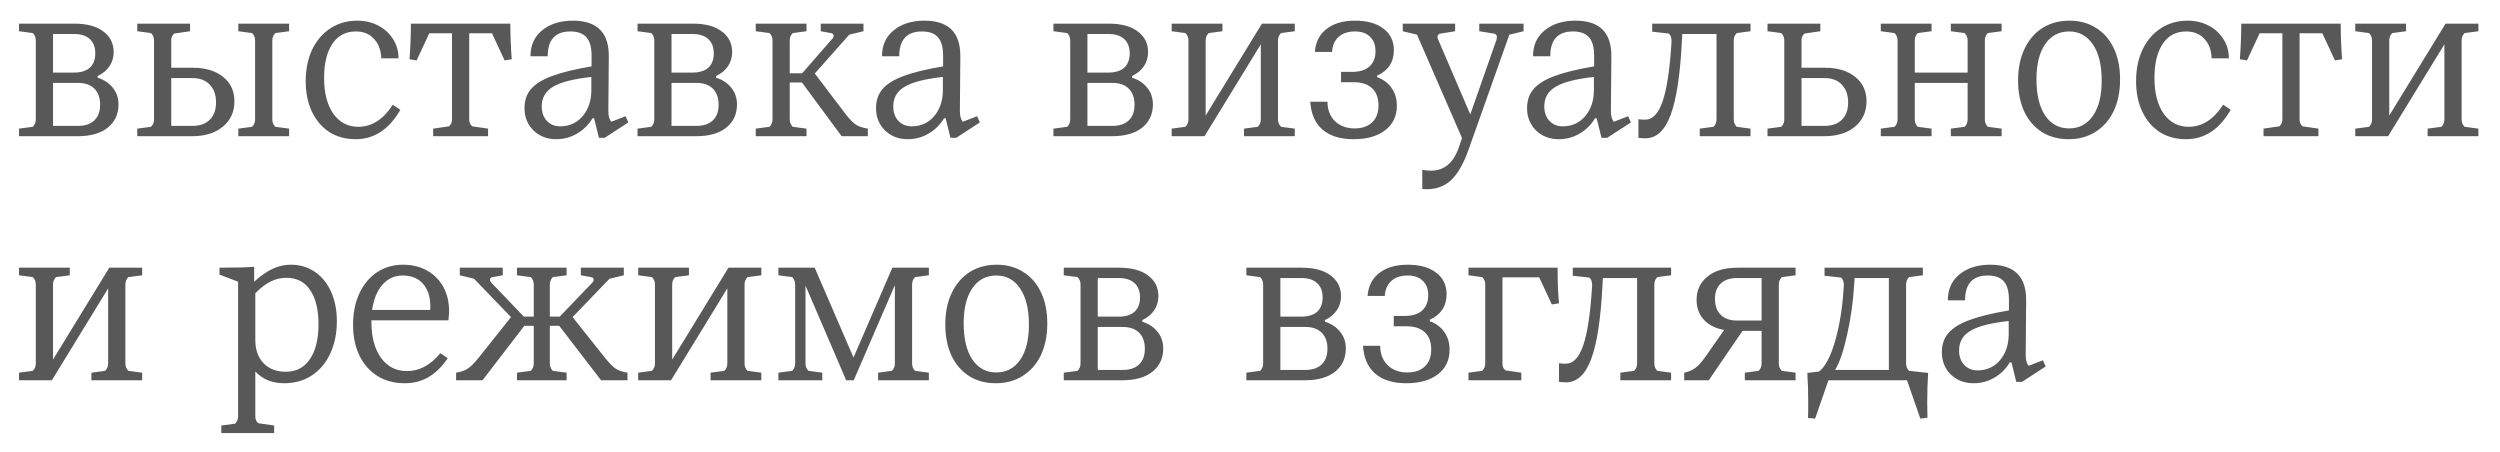 <?xml version="1.0" encoding="UTF-8"?> <svg xmlns="http://www.w3.org/2000/svg" width="420" height="76" viewBox="0 0 420 76" fill="none"><g filter="url(#filter0_f_195_1471)"><path d="M3.196 22.884V21.61L5.511 21.302C5.846 20.967 6.013 20.555 6.013 20.067V6.79C6.013 6.302 5.846 5.89 5.511 5.555L3.196 5.247V3.973H12.496C14.606 3.973 16.227 4.411 17.359 5.285C18.517 6.134 19.096 7.292 19.096 8.759C19.096 9.633 18.864 10.418 18.401 11.113C17.938 11.808 17.269 12.361 16.394 12.772V13.043C17.501 13.403 18.363 13.982 18.98 14.779C19.598 15.551 19.906 16.477 19.906 17.558C19.906 19.179 19.302 20.478 18.093 21.456C16.883 22.408 15.198 22.884 13.037 22.884H3.196ZM12.419 12.194C13.577 12.194 14.465 11.923 15.082 11.383C15.7 10.817 16.008 10.007 16.008 8.952C16.008 7.923 15.7 7.125 15.082 6.559C14.465 5.993 13.577 5.71 12.419 5.71H8.907V12.194H12.419ZM13.114 21.147C14.297 21.147 15.211 20.838 15.854 20.221C16.497 19.603 16.819 18.729 16.819 17.596C16.819 16.439 16.497 15.538 15.854 14.895C15.211 14.252 14.297 13.93 13.114 13.93H8.907V21.147H13.114ZM23.057 22.884V21.61L25.373 21.302C25.707 20.967 25.875 20.555 25.875 20.067V6.79C25.875 6.302 25.707 5.89 25.373 5.555L23.057 5.247V3.973H31.934V5.247L29.271 5.633C28.936 5.941 28.769 6.314 28.769 6.752V11.383H32.435C34.545 11.383 36.23 11.898 37.491 12.927C38.752 13.93 39.382 15.294 39.382 17.018C39.382 18.793 38.726 20.221 37.414 21.302C36.128 22.356 34.417 22.884 32.281 22.884H23.057ZM40.038 22.884V21.61L42.354 21.302C42.688 20.967 42.856 20.555 42.856 20.067V6.79C42.856 6.302 42.688 5.89 42.354 5.555L40.038 5.247V3.973H48.568V5.247L46.252 5.555C45.917 5.89 45.75 6.302 45.75 6.79V20.067C45.75 20.555 45.917 20.967 46.252 21.302L48.568 21.61V22.884H40.038ZM32.358 21.147C33.593 21.147 34.558 20.8 35.253 20.105C35.947 19.41 36.295 18.446 36.295 17.211C36.295 15.95 35.947 14.959 35.253 14.239C34.558 13.493 33.593 13.12 32.358 13.12H28.769V21.147H32.358ZM59.773 23.386C58.075 23.386 56.596 22.987 55.335 22.189C54.074 21.366 53.096 20.221 52.402 18.754C51.707 17.288 51.36 15.577 51.36 13.621C51.36 11.64 51.72 9.878 52.44 8.334C53.187 6.79 54.216 5.594 55.528 4.745C56.84 3.896 58.345 3.471 60.043 3.471C61.304 3.471 62.462 3.742 63.517 4.282C64.572 4.822 65.408 5.581 66.025 6.559C66.643 7.511 66.951 8.591 66.951 9.801H64.057C64.005 8.411 63.594 7.318 62.822 6.52C62.076 5.697 61.059 5.285 59.773 5.285C58.075 5.285 56.763 5.98 55.837 7.369C54.91 8.759 54.447 10.663 54.447 13.081C54.447 15.603 54.962 17.609 55.991 19.102C57.046 20.568 58.448 21.302 60.198 21.302C62.462 21.302 64.391 20.067 65.987 17.596L67.26 18.446C65.356 21.739 62.861 23.386 59.773 23.386ZM72.771 22.884V21.61L75.434 21.224C75.769 20.916 75.936 20.543 75.936 20.105V5.594H72.115L69.992 10.148L68.796 9.955C68.95 7.897 69.028 5.903 69.028 3.973H85.738C85.738 5.903 85.816 7.897 85.97 9.955L84.773 10.148L82.651 5.594H78.83V20.105C78.83 20.543 78.997 20.916 79.332 21.224L81.995 21.61V22.884H72.771ZM105.096 19.526L105.559 20.568L101.584 23.154H100.619L99.809 19.873H99.539C98.87 20.98 97.995 21.842 96.914 22.459C95.859 23.077 94.702 23.386 93.441 23.386C91.923 23.386 90.649 22.897 89.62 21.919C88.617 20.916 88.115 19.668 88.115 18.175C88.115 16.889 88.475 15.821 89.196 14.972C89.942 14.097 91.125 13.364 92.746 12.772C94.393 12.155 96.606 11.615 99.384 11.152V9.569C99.41 8.077 99.14 6.996 98.574 6.327C98.008 5.633 97.094 5.285 95.834 5.285C93.287 5.285 92.013 6.675 92.013 9.453H89.119C89.119 7.601 89.775 6.147 91.087 5.092C92.399 4.012 94.123 3.471 96.258 3.471C100.323 3.471 102.33 5.491 102.279 9.531L102.202 18.639C102.202 19.488 102.369 20.092 102.703 20.452L105.096 19.526ZM94.097 21.224C95.615 21.224 96.863 20.671 97.841 19.565C98.818 18.433 99.32 16.992 99.346 15.242V12.927C96.31 13.261 94.161 13.814 92.901 14.586C91.64 15.332 91.01 16.426 91.01 17.867C91.01 18.87 91.293 19.681 91.859 20.298C92.451 20.916 93.197 21.224 94.097 21.224ZM107.103 22.884V21.61L109.419 21.302C109.753 20.967 109.92 20.555 109.92 20.067V6.79C109.92 6.302 109.753 5.89 109.419 5.555L107.103 5.247V3.973H116.404C118.514 3.973 120.135 4.411 121.267 5.285C122.424 6.134 123.003 7.292 123.003 8.759C123.003 9.633 122.772 10.418 122.309 11.113C121.846 11.808 121.177 12.361 120.302 12.772V13.043C121.408 13.403 122.27 13.982 122.888 14.779C123.505 15.551 123.814 16.477 123.814 17.558C123.814 19.179 123.209 20.478 122 21.456C120.791 22.408 119.105 22.884 116.944 22.884H107.103ZM116.327 12.194C117.485 12.194 118.372 11.923 118.99 11.383C119.607 10.817 119.916 10.007 119.916 8.952C119.916 7.923 119.607 7.125 118.99 6.559C118.372 5.993 117.485 5.71 116.327 5.71H112.815V12.194H116.327ZM117.021 21.147C118.205 21.147 119.118 20.838 119.762 20.221C120.405 19.603 120.726 18.729 120.726 17.596C120.726 16.439 120.405 15.538 119.762 14.895C119.118 14.252 118.205 13.93 117.021 13.93H112.815V21.147H117.021ZM126.965 22.884V21.61L129.28 21.302C129.615 20.967 129.782 20.555 129.782 20.067V6.79C129.782 6.302 129.615 5.89 129.28 5.555L126.965 5.247V3.973H135.494V5.247L133.178 5.555C132.844 5.89 132.677 6.302 132.677 6.79V12.309H134.761L139.816 6.52C139.971 6.366 140.048 6.199 140.048 6.019C140.048 5.838 139.958 5.697 139.778 5.594L137.887 5.247V3.973H145.065V5.247L142.672 5.826L136.883 12.348L142.016 19.102C142.685 19.976 143.264 20.581 143.753 20.916C144.242 21.25 144.924 21.482 145.798 21.61V22.884H141.399L134.722 13.853H132.677V20.067C132.677 20.555 132.844 20.967 133.178 21.302L135.494 21.61V22.884H126.965ZM164.154 19.526L164.617 20.568L160.642 23.154H159.677L158.867 19.873H158.597C157.928 20.98 157.053 21.842 155.972 22.459C154.918 23.077 153.76 23.386 152.499 23.386C150.981 23.386 149.707 22.897 148.678 21.919C147.675 20.916 147.173 19.668 147.173 18.175C147.173 16.889 147.533 15.821 148.254 14.972C149 14.097 150.183 13.364 151.804 12.772C153.451 12.155 155.664 11.615 158.442 11.152V9.569C158.468 8.077 158.198 6.996 157.632 6.327C157.066 5.633 156.153 5.285 154.892 5.285C152.345 5.285 151.071 6.675 151.071 9.453H148.177C148.177 7.601 148.833 6.147 150.145 5.092C151.457 4.012 153.181 3.471 155.316 3.471C159.381 3.471 161.388 5.491 161.337 9.531L161.26 18.639C161.26 19.488 161.427 20.092 161.761 20.452L164.154 19.526ZM153.155 21.224C154.673 21.224 155.921 20.671 156.899 19.565C157.876 18.433 158.378 16.992 158.404 15.242V12.927C155.368 13.261 153.219 13.814 151.959 14.586C150.698 15.332 150.068 16.426 150.068 17.867C150.068 18.87 150.351 19.681 150.917 20.298C151.508 20.916 152.255 21.224 153.155 21.224ZM176.978 22.884V21.61L179.293 21.302C179.628 20.967 179.795 20.555 179.795 20.067V6.79C179.795 6.302 179.628 5.89 179.293 5.555L176.978 5.247V3.973H186.279C188.388 3.973 190.009 4.411 191.141 5.285C192.299 6.134 192.878 7.292 192.878 8.759C192.878 9.633 192.646 10.418 192.183 11.113C191.72 11.808 191.051 12.361 190.176 12.772V13.043C191.283 13.403 192.145 13.982 192.762 14.779C193.38 15.551 193.688 16.477 193.688 17.558C193.688 19.179 193.084 20.478 191.875 21.456C190.665 22.408 188.98 22.884 186.819 22.884H176.978ZM186.201 12.194C187.359 12.194 188.247 11.923 188.864 11.383C189.482 10.817 189.791 10.007 189.791 8.952C189.791 7.923 189.482 7.125 188.864 6.559C188.247 5.993 187.359 5.71 186.201 5.71H182.689V12.194H186.201ZM186.896 21.147C188.08 21.147 188.993 20.838 189.636 20.221C190.279 19.603 190.601 18.729 190.601 17.596C190.601 16.439 190.279 15.538 189.636 14.895C188.993 14.252 188.08 13.93 186.896 13.93H182.689V21.147H186.896ZM196.84 22.884V21.61L199.155 21.302C199.49 20.967 199.657 20.555 199.657 20.067V6.79C199.657 6.302 199.49 5.89 199.155 5.555L196.84 5.247V3.973H205.369V5.247L203.053 5.555C202.719 5.89 202.551 6.302 202.551 6.79V19.41L212.007 3.973H217.525V5.247L215.21 5.555C214.875 5.89 214.708 6.302 214.708 6.79V20.067C214.708 20.555 214.875 20.967 215.21 21.302L217.525 21.61V22.884H208.996V21.61L211.312 21.302C211.646 20.967 211.814 20.555 211.814 20.067V7.447L202.358 22.884H196.84ZM227.38 23.386C225.168 23.386 223.431 22.845 222.17 21.765C220.935 20.684 220.253 19.127 220.125 17.095H223.019C223.019 18.433 223.431 19.513 224.254 20.337C225.103 21.16 226.21 21.572 227.573 21.572C228.834 21.572 229.812 21.237 230.506 20.568C231.227 19.899 231.587 18.947 231.587 17.712C231.587 16.452 231.227 15.487 230.506 14.818C229.786 14.149 228.77 13.814 227.457 13.814H225.296V12.078H227.11C228.397 12.078 229.374 11.782 230.043 11.19C230.738 10.573 231.085 9.711 231.085 8.604C231.085 7.549 230.776 6.739 230.159 6.173C229.567 5.581 228.731 5.285 227.65 5.285C226.467 5.285 225.541 5.594 224.872 6.212C224.203 6.829 223.843 7.665 223.791 8.72H220.897C221.025 7.048 221.681 5.761 222.865 4.861C224.048 3.935 225.644 3.471 227.65 3.471C229.683 3.471 231.278 3.922 232.436 4.822C233.594 5.697 234.173 6.906 234.173 8.45C234.173 9.428 233.928 10.29 233.439 11.036C232.951 11.756 232.256 12.309 231.355 12.695V12.965C232.41 13.351 233.221 13.956 233.787 14.779C234.378 15.603 234.674 16.593 234.674 17.751C234.674 19.5 234.018 20.877 232.706 21.88C231.42 22.884 229.644 23.386 227.38 23.386ZM248.515 3.973H255.963V5.247L253.57 5.826L246.739 25.084C245.839 27.631 244.784 29.419 243.575 30.448C242.365 31.477 240.822 31.915 238.943 31.76V28.518C239.381 28.621 239.87 28.673 240.41 28.673C242.623 28.673 244.179 27.373 245.08 24.775L245.62 23.192L238.056 5.826L235.663 5.247V3.973H244.462V5.247L241.838 5.671C241.606 5.826 241.491 6.006 241.491 6.212C241.491 6.34 241.529 6.482 241.606 6.636L247.009 19.217L251.409 6.675C251.46 6.417 251.486 6.263 251.486 6.212C251.486 6.006 251.37 5.826 251.139 5.671L248.515 5.247V3.973ZM273.526 19.526L273.99 20.568L270.014 23.154H269.05L268.239 19.873H267.969C267.3 20.98 266.425 21.842 265.345 22.459C264.29 23.077 263.132 23.386 261.871 23.386C260.353 23.386 259.08 22.897 258.051 21.919C257.047 20.916 256.545 19.668 256.545 18.175C256.545 16.889 256.906 15.821 257.626 14.972C258.372 14.097 259.556 13.364 261.177 12.772C262.823 12.155 265.036 11.615 267.815 11.152V9.569C267.84 8.077 267.57 6.996 267.004 6.327C266.438 5.633 265.525 5.285 264.264 5.285C261.717 5.285 260.443 6.675 260.443 9.453H257.549C257.549 7.601 258.205 6.147 259.517 5.092C260.829 4.012 262.553 3.471 264.689 3.471C268.754 3.471 270.761 5.491 270.709 9.531L270.632 18.639C270.632 19.488 270.799 20.092 271.134 20.452L273.526 19.526ZM262.527 21.224C264.045 21.224 265.293 20.671 266.271 19.565C267.249 18.433 267.75 16.992 267.776 15.242V12.927C264.74 13.261 262.592 13.814 261.331 14.586C260.07 15.332 259.44 16.426 259.44 17.867C259.44 18.87 259.723 19.681 260.289 20.298C260.881 20.916 261.627 21.224 262.527 21.224ZM276.45 23.231C276.013 23.231 275.614 23.205 275.254 23.154V20.028C275.614 20.079 275.987 20.105 276.373 20.105C277.634 20.105 278.612 19.089 279.306 17.056C280.027 14.998 280.528 11.692 280.812 7.138C280.863 6.443 280.709 5.941 280.348 5.633L277.57 5.324V3.973H294.088V5.247L291.772 5.555C291.437 5.89 291.27 6.302 291.27 6.79V20.067C291.27 20.555 291.437 20.967 291.772 21.302L294.088 21.61V22.884H285.558V21.61L287.874 21.302C288.209 20.967 288.376 20.555 288.376 20.067V5.71H282.625L282.548 7.061C282.265 12.644 281.635 16.735 280.657 19.333C279.679 21.932 278.277 23.231 276.45 23.231ZM296.94 22.884V21.61L299.256 21.302C299.59 20.967 299.758 20.555 299.758 20.067V6.79C299.758 6.302 299.59 5.89 299.256 5.555L296.94 5.247V3.973H305.817V5.247L303.154 5.633C302.819 5.941 302.652 6.314 302.652 6.752V11.383H306.627C308.737 11.383 310.422 11.898 311.683 12.927C312.944 13.93 313.574 15.294 313.574 17.018C313.574 18.793 312.918 20.221 311.606 21.302C310.319 22.356 308.608 22.884 306.473 22.884H296.94ZM306.55 21.147C307.785 21.147 308.75 20.8 309.445 20.105C310.139 19.41 310.487 18.446 310.487 17.211C310.487 15.95 310.139 14.959 309.445 14.239C308.75 13.493 307.785 13.12 306.55 13.12H302.652V21.147H306.55ZM333.958 5.555C333.623 5.89 333.456 6.302 333.456 6.79V20.067C333.456 20.555 333.623 20.967 333.958 21.302L336.273 21.61V22.884H327.744V21.61L330.06 21.302C330.394 20.967 330.561 20.555 330.561 20.067V13.93H321.685V20.067C321.685 20.555 321.852 20.967 322.187 21.302L324.502 21.61V22.884H315.973V21.61L318.289 21.302C318.623 20.967 318.79 20.555 318.79 20.067V6.79C318.79 6.302 318.623 5.89 318.289 5.555L315.973 5.247V3.973H324.502V5.247L322.187 5.555C321.852 5.89 321.685 6.302 321.685 6.79V12.194H330.561V6.79C330.561 6.302 330.394 5.89 330.06 5.555L327.744 5.247V3.973H336.273V5.247L333.958 5.555ZM347.527 23.386C345.829 23.386 344.337 22.987 343.05 22.189C341.764 21.366 340.773 20.221 340.079 18.754C339.384 17.262 339.037 15.512 339.037 13.506C339.037 11.473 339.397 9.711 340.117 8.218C340.838 6.7 341.841 5.53 343.128 4.706C344.44 3.883 345.958 3.471 347.682 3.471C349.38 3.471 350.872 3.883 352.158 4.706C353.445 5.504 354.435 6.649 355.13 8.141C355.825 9.608 356.172 11.344 356.172 13.351C356.172 15.384 355.812 17.159 355.092 18.677C354.371 20.169 353.355 21.327 352.043 22.151C350.756 22.974 349.251 23.386 347.527 23.386ZM347.604 21.572C349.303 21.572 350.64 20.864 351.618 19.449C352.596 18.034 353.085 16.066 353.085 13.544C353.085 10.946 352.596 8.926 351.618 7.485C350.64 6.019 349.303 5.285 347.604 5.285C345.906 5.285 344.568 5.993 343.591 7.408C342.613 8.823 342.124 10.791 342.124 13.313C342.124 15.911 342.613 17.944 343.591 19.41C344.568 20.851 345.906 21.572 347.604 21.572ZM367.274 23.386C365.576 23.386 364.097 22.987 362.836 22.189C361.575 21.366 360.598 20.221 359.903 18.754C359.208 17.288 358.861 15.577 358.861 13.621C358.861 11.64 359.221 9.878 359.942 8.334C360.688 6.79 361.717 5.594 363.029 4.745C364.341 3.896 365.846 3.471 367.544 3.471C368.805 3.471 369.963 3.742 371.018 4.282C372.073 4.822 372.909 5.581 373.526 6.559C374.144 7.511 374.453 8.591 374.453 9.801H371.558C371.507 8.411 371.095 7.318 370.323 6.52C369.577 5.697 368.561 5.285 367.274 5.285C365.576 5.285 364.264 5.98 363.338 7.369C362.412 8.759 361.948 10.663 361.948 13.081C361.948 15.603 362.463 17.609 363.492 19.102C364.547 20.568 365.949 21.302 367.699 21.302C369.963 21.302 371.893 20.067 373.488 17.596L374.761 18.446C372.857 21.739 370.362 23.386 367.274 23.386ZM380.272 22.884V21.61L382.935 21.224C383.27 20.916 383.437 20.543 383.437 20.105V5.594H379.616L377.494 10.148L376.297 9.955C376.452 7.897 376.529 5.903 376.529 3.973H393.24C393.24 5.903 393.317 7.897 393.471 9.955L392.275 10.148L390.152 5.594H386.331V20.105C386.331 20.543 386.499 20.916 386.833 21.224L389.496 21.61V22.884H380.272ZM395.685 22.884V21.61L398 21.302C398.335 20.967 398.502 20.555 398.502 20.067V6.79C398.502 6.302 398.335 5.89 398 5.555L395.685 5.247V3.973H404.214V5.247L401.898 5.555C401.564 5.89 401.396 6.302 401.396 6.79V19.41L410.852 3.973H416.37V5.247L414.055 5.555C413.72 5.89 413.553 6.302 413.553 6.79V20.067C413.553 20.555 413.72 20.967 414.055 21.302L416.37 21.61V22.884H407.841V21.61L410.157 21.302C410.491 20.967 410.659 20.555 410.659 20.067V7.447L401.203 22.884H395.685ZM3.196 63.884V62.61L5.511 62.301C5.846 61.967 6.013 61.555 6.013 61.066V47.791C6.013 47.302 5.846 46.89 5.511 46.556L3.196 46.247V44.973H11.725V46.247L9.409 46.556C9.075 46.89 8.907 47.302 8.907 47.791V60.41L18.363 44.973H23.881V46.247L21.566 46.556C21.231 46.89 21.064 47.302 21.064 47.791V61.066C21.064 61.555 21.231 61.967 21.566 62.301L23.881 62.61V63.884H15.352V62.61L17.668 62.301C18.002 61.967 18.17 61.555 18.17 61.066V48.447L8.714 63.884H3.196ZM48.837 44.471C50.38 44.471 51.731 44.87 52.889 45.668C54.072 46.465 54.986 47.585 55.629 49.025C56.272 50.466 56.594 52.113 56.594 53.965C56.594 55.998 56.221 57.812 55.475 59.407C54.754 60.976 53.725 62.199 52.387 63.073C51.049 63.948 49.493 64.385 47.718 64.385C45.736 64.385 44.128 63.729 42.893 62.417V69.981C42.893 70.445 43.061 70.818 43.395 71.101L46.058 71.487V72.76H37.182V71.487L39.497 71.178C39.832 70.843 39.999 70.432 39.999 69.943V47.327L36.873 46.131V44.973C39.497 44.973 41.44 44.922 42.7 44.819V47.327C43.807 46.324 44.836 45.603 45.788 45.166C46.766 44.703 47.782 44.471 48.837 44.471ZM47.988 62.456C49.737 62.456 51.088 61.761 52.04 60.372C53.018 58.983 53.507 57.014 53.507 54.467C53.507 52.023 53.043 50.119 52.117 48.755C51.217 47.366 49.879 46.671 48.103 46.671C47.177 46.671 46.302 46.877 45.479 47.289C44.681 47.675 43.82 48.331 42.893 49.257V57.13C42.893 58.751 43.356 60.05 44.283 61.028C45.209 61.98 46.444 62.456 47.988 62.456ZM62.4 53.811V54.081C62.4 56.628 62.94 58.648 64.02 60.14C65.101 61.607 66.555 62.34 68.381 62.34C70.465 62.34 72.331 61.337 73.977 59.33L75.212 60.179C74.26 61.594 73.193 62.649 72.009 63.343C70.826 64.038 69.475 64.385 67.957 64.385C66.259 64.385 64.754 63.987 63.441 63.189C62.129 62.366 61.113 61.221 60.393 59.754C59.672 58.262 59.312 56.538 59.312 54.583C59.312 52.602 59.659 50.852 60.354 49.334C61.075 47.791 62.065 46.594 63.326 45.745C64.612 44.896 66.079 44.471 67.725 44.471C69.269 44.471 70.62 44.806 71.778 45.475C72.935 46.118 73.836 47.032 74.479 48.215C75.122 49.373 75.444 50.724 75.444 52.267C75.444 52.756 75.405 53.271 75.328 53.811H62.4ZM67.648 46.285C66.284 46.285 65.153 46.8 64.252 47.829C63.351 48.858 62.773 50.273 62.515 52.074H72.279C72.382 50.273 72.022 48.858 71.199 47.829C70.375 46.8 69.192 46.285 67.648 46.285ZM76.626 62.61C77.45 62.482 78.106 62.25 78.594 61.916C79.109 61.581 79.714 60.976 80.408 60.102L85.85 53.271L79.636 46.826L77.244 46.247V44.973H84.461V46.247L82.57 46.594C82.389 46.723 82.299 46.864 82.299 47.019C82.299 47.121 82.389 47.289 82.57 47.52L88.011 53.194H89.671V47.791C89.671 47.302 89.503 46.89 89.169 46.556L86.853 46.247V44.973H95.189V46.247L92.874 46.556C92.539 46.89 92.372 47.302 92.372 47.791V53.194H94.032L99.473 47.52C99.653 47.34 99.743 47.173 99.743 47.019C99.743 46.839 99.653 46.697 99.473 46.594L97.582 46.247V44.973H104.799V46.247L102.406 46.826L96.193 53.271L101.635 60.102C102.329 60.976 102.921 61.581 103.41 61.916C103.924 62.25 104.593 62.482 105.417 62.61V63.884H100.978L93.954 54.737H92.372V61.066C92.372 61.555 92.539 61.967 92.874 62.301L95.189 62.61V63.884H86.853V62.61L89.169 62.301C89.503 61.967 89.671 61.555 89.671 61.066V54.737H88.088L81.064 63.884H76.626V62.61ZM107.216 63.884V62.61L109.532 62.301C109.866 61.967 110.033 61.555 110.033 61.066V47.791C110.033 47.302 109.866 46.89 109.532 46.556L107.216 46.247V44.973H115.745V46.247L113.43 46.556C113.095 46.89 112.928 47.302 112.928 47.791V60.41L122.383 44.973H127.902V46.247L125.586 46.556C125.252 46.89 125.085 47.302 125.085 47.791V61.066C125.085 61.555 125.252 61.967 125.586 62.301L127.902 62.61V63.884H119.373V62.61L121.688 62.301C122.023 61.967 122.19 61.555 122.19 61.066V48.447L112.735 63.884H107.216ZM130.771 63.884V62.61L133.087 62.301C133.421 61.967 133.589 61.555 133.589 61.066V47.791C133.589 47.302 133.421 46.89 133.087 46.556L130.771 46.247V44.973H136.869L143.391 60.063L149.914 44.973H156.05V46.247L153.734 46.556C153.4 46.89 153.233 47.302 153.233 47.791V61.066C153.233 61.555 153.4 61.967 153.734 62.301L156.05 62.61V63.884H147.521V62.61L149.836 62.301C150.171 61.967 150.338 61.555 150.338 61.066V47.906L143.43 63.884H142.156L135.325 47.983V61.066C135.325 61.555 135.493 61.967 135.827 62.301L138.143 62.61V63.884H130.771ZM167.3 64.385C165.602 64.385 164.11 63.987 162.824 63.189C161.537 62.366 160.547 61.221 159.852 59.754C159.157 58.262 158.81 56.513 158.81 54.506C158.81 52.473 159.17 50.711 159.891 49.218C160.611 47.7 161.614 46.53 162.901 45.706C164.213 44.883 165.731 44.471 167.455 44.471C169.153 44.471 170.645 44.883 171.932 45.706C173.218 46.504 174.209 47.649 174.903 49.141C175.598 50.608 175.945 52.344 175.945 54.351C175.945 56.384 175.585 58.159 174.865 59.677C174.144 61.169 173.128 62.327 171.816 63.151C170.529 63.974 169.024 64.385 167.3 64.385ZM167.378 62.572C169.076 62.572 170.414 61.864 171.391 60.449C172.369 59.034 172.858 57.066 172.858 54.544C172.858 51.946 172.369 49.926 171.391 48.485C170.414 47.019 169.076 46.285 167.378 46.285C165.68 46.285 164.342 46.993 163.364 48.408C162.386 49.823 161.897 51.791 161.897 54.313C161.897 56.911 162.386 58.944 163.364 60.41C164.342 61.851 165.68 62.572 167.378 62.572ZM178.711 63.884V62.61L181.027 62.301C181.361 61.967 181.529 61.555 181.529 61.066V47.791C181.529 47.302 181.361 46.89 181.027 46.556L178.711 46.247V44.973H188.012C190.122 44.973 191.743 45.41 192.875 46.285C194.033 47.134 194.612 48.292 194.612 49.759C194.612 50.633 194.38 51.418 193.917 52.113C193.454 52.808 192.785 53.361 191.91 53.772V54.042C193.016 54.403 193.878 54.982 194.496 55.779C195.113 56.551 195.422 57.477 195.422 58.558C195.422 60.179 194.817 61.478 193.608 62.456C192.399 63.408 190.714 63.884 188.553 63.884H178.711ZM187.935 53.194C189.093 53.194 189.98 52.923 190.598 52.383C191.215 51.817 191.524 51.007 191.524 49.952C191.524 48.922 191.215 48.125 190.598 47.559C189.98 46.993 189.093 46.71 187.935 46.71H184.423V53.194H187.935ZM188.63 62.147C189.813 62.147 190.727 61.838 191.37 61.221C192.013 60.603 192.335 59.729 192.335 58.596C192.335 57.439 192.013 56.538 191.37 55.895C190.727 55.252 189.813 54.93 188.63 54.93H184.423V62.147H188.63ZM209.39 63.884V62.61L211.705 62.301C212.04 61.967 212.207 61.555 212.207 61.066V47.791C212.207 47.302 212.04 46.89 211.705 46.556L209.39 46.247V44.973H218.691C220.801 44.973 222.421 45.41 223.554 46.285C224.711 47.134 225.29 48.292 225.29 49.759C225.29 50.633 225.059 51.418 224.596 52.113C224.132 52.808 223.463 53.361 222.589 53.772V54.042C223.695 54.403 224.557 54.982 225.174 55.779C225.792 56.551 226.101 57.477 226.101 58.558C226.101 60.179 225.496 61.478 224.287 62.456C223.078 63.408 221.392 63.884 219.231 63.884H209.39ZM218.614 53.194C219.771 53.194 220.659 52.923 221.277 52.383C221.894 51.817 222.203 51.007 222.203 49.952C222.203 48.922 221.894 48.125 221.277 47.559C220.659 46.993 219.771 46.71 218.614 46.71H215.102V53.194H218.614ZM219.308 62.147C220.492 62.147 221.405 61.838 222.048 61.221C222.692 60.603 223.013 59.729 223.013 58.596C223.013 57.439 222.692 56.538 222.048 55.895C221.405 55.252 220.492 54.93 219.308 54.93H215.102V62.147H219.308ZM236.237 64.385C234.024 64.385 232.288 63.845 231.027 62.765C229.792 61.684 229.11 60.127 228.982 58.095H231.876C231.876 59.433 232.288 60.513 233.111 61.337C233.96 62.16 235.066 62.572 236.43 62.572C237.691 62.572 238.668 62.237 239.363 61.568C240.084 60.899 240.444 59.947 240.444 58.712C240.444 57.452 240.084 56.487 239.363 55.818C238.643 55.149 237.626 54.814 236.314 54.814H234.153V53.078H235.967C237.253 53.078 238.231 52.782 238.9 52.19C239.595 51.573 239.942 50.711 239.942 49.604C239.942 48.55 239.633 47.739 239.016 47.173C238.424 46.581 237.588 46.285 236.507 46.285C235.324 46.285 234.397 46.594 233.729 47.212C233.06 47.829 232.699 48.665 232.648 49.72H229.753C229.882 48.048 230.538 46.761 231.722 45.861C232.905 44.935 234.5 44.471 236.507 44.471C238.54 44.471 240.135 44.922 241.293 45.822C242.451 46.697 243.029 47.906 243.029 49.45C243.029 50.428 242.785 51.29 242.296 52.036C241.807 52.756 241.113 53.309 240.212 53.695V53.965C241.267 54.351 242.077 54.956 242.644 55.779C243.235 56.603 243.531 57.593 243.531 58.751C243.531 60.501 242.875 61.877 241.563 62.88C240.276 63.884 238.501 64.385 236.237 64.385ZM246.702 63.884V62.61L249.017 62.301C249.352 61.967 249.519 61.555 249.519 61.066V47.791C249.519 47.302 249.352 46.89 249.017 46.556L246.702 46.247V44.973H261.676C261.676 47.315 261.753 49.309 261.907 50.955L260.711 51.148L258.588 46.594H252.413V61.105C252.413 61.568 252.581 61.941 252.915 62.224L255.578 62.61V63.884H246.702ZM263.109 64.231C262.671 64.231 262.273 64.205 261.912 64.154V61.028C262.273 61.079 262.646 61.105 263.032 61.105C264.292 61.105 265.27 60.089 265.965 58.056C266.685 55.998 267.187 52.692 267.47 48.138C267.521 47.443 267.367 46.941 267.007 46.633L264.228 46.324V44.973H280.746V46.247L278.43 46.556C278.096 46.89 277.928 47.302 277.928 47.791V61.066C277.928 61.555 278.096 61.967 278.43 62.301L280.746 62.61V63.884H272.217V62.61L274.532 62.301C274.867 61.967 275.034 61.555 275.034 61.066V46.71H269.284L269.206 48.061C268.923 53.644 268.293 57.735 267.315 60.333C266.338 62.932 264.935 64.231 263.109 64.231ZM299.345 46.556C299.01 46.89 298.843 47.302 298.843 47.791V61.066C298.843 61.555 299.01 61.967 299.345 62.301L301.66 62.61V63.884H293.131V62.61L295.447 62.301C295.781 61.967 295.948 61.555 295.948 61.066V55.586H292.745L287.072 63.884H282.943V62.61C283.689 62.456 284.319 62.186 284.834 61.8C285.348 61.414 285.914 60.783 286.532 59.909L289.658 55.432C288.217 55.175 287.085 54.609 286.262 53.734C285.438 52.833 285.027 51.714 285.027 50.376C285.027 48.755 285.631 47.456 286.84 46.478C288.05 45.475 289.735 44.973 291.896 44.973H301.66V46.247L299.345 46.556ZM295.948 53.85V46.71H291.819C290.635 46.71 289.722 47.019 289.079 47.636C288.436 48.254 288.114 49.115 288.114 50.222C288.114 51.354 288.436 52.242 289.079 52.885C289.722 53.528 290.635 53.85 291.819 53.85H295.948ZM303.744 70.213C303.77 69.647 303.783 68.798 303.783 67.666C303.783 65.788 303.731 64.115 303.628 62.649L305.596 62.417C306.651 61.62 307.565 59.87 308.337 57.169C309.108 54.441 309.584 51.341 309.765 47.868C309.79 47.379 309.636 46.967 309.301 46.633L306.523 46.324V44.973H323.041V46.247L320.725 46.556C320.39 46.89 320.223 47.302 320.223 47.791V61.066C320.223 61.555 320.39 61.967 320.725 62.301L323.928 62.649C323.825 64.115 323.774 65.788 323.774 67.666C323.774 68.772 323.787 69.608 323.812 70.174L322.616 70.329L320.378 63.884H307.179L304.94 70.329L303.744 70.213ZM317.329 62.147V46.71H311.578L311.501 47.829C311.321 50.762 310.922 53.579 310.305 56.281C309.713 58.983 309.044 60.938 308.298 62.147H317.329ZM343.213 60.526L343.676 61.568L339.701 64.154H338.736L337.925 60.873H337.655C336.986 61.98 336.112 62.842 335.031 63.459C333.976 64.077 332.818 64.385 331.558 64.385C330.04 64.385 328.766 63.897 327.737 62.919C326.733 61.916 326.232 60.668 326.232 59.175C326.232 57.889 326.592 56.821 327.312 55.972C328.058 55.097 329.242 54.364 330.863 53.772C332.51 53.155 334.722 52.615 337.501 52.151V50.569C337.527 49.077 337.256 47.996 336.69 47.327C336.124 46.633 335.211 46.285 333.95 46.285C331.403 46.285 330.13 47.675 330.13 50.453H327.235C327.235 48.601 327.891 47.147 329.203 46.092C330.516 45.012 332.239 44.471 334.375 44.471C338.44 44.471 340.447 46.491 340.395 50.531L340.318 59.639C340.318 60.488 340.485 61.092 340.82 61.452L343.213 60.526ZM332.214 62.224C333.732 62.224 334.979 61.671 335.957 60.565C336.935 59.433 337.437 57.992 337.462 56.242V53.927C334.426 54.261 332.278 54.814 331.017 55.586C329.757 56.332 329.126 57.426 329.126 58.867C329.126 59.87 329.409 60.681 329.975 61.298C330.567 61.916 331.313 62.224 332.214 62.224Z" fill="#585858"></path></g><defs><filter id="filter0_f_195_1471" x="0.533" y="0.809" width="418.5" height="74.613" filterUnits="userSpaceOnUse" color-interpolation-filters="sRGB"><feFlood flood-opacity="0" result="BackgroundImageFix"></feFlood><feBlend mode="normal" in="SourceGraphic" in2="BackgroundImageFix" result="shape"></feBlend><feGaussianBlur stdDeviation="1.331" result="effect1_foregroundBlur_195_1471"></feGaussianBlur></filter></defs></svg> 